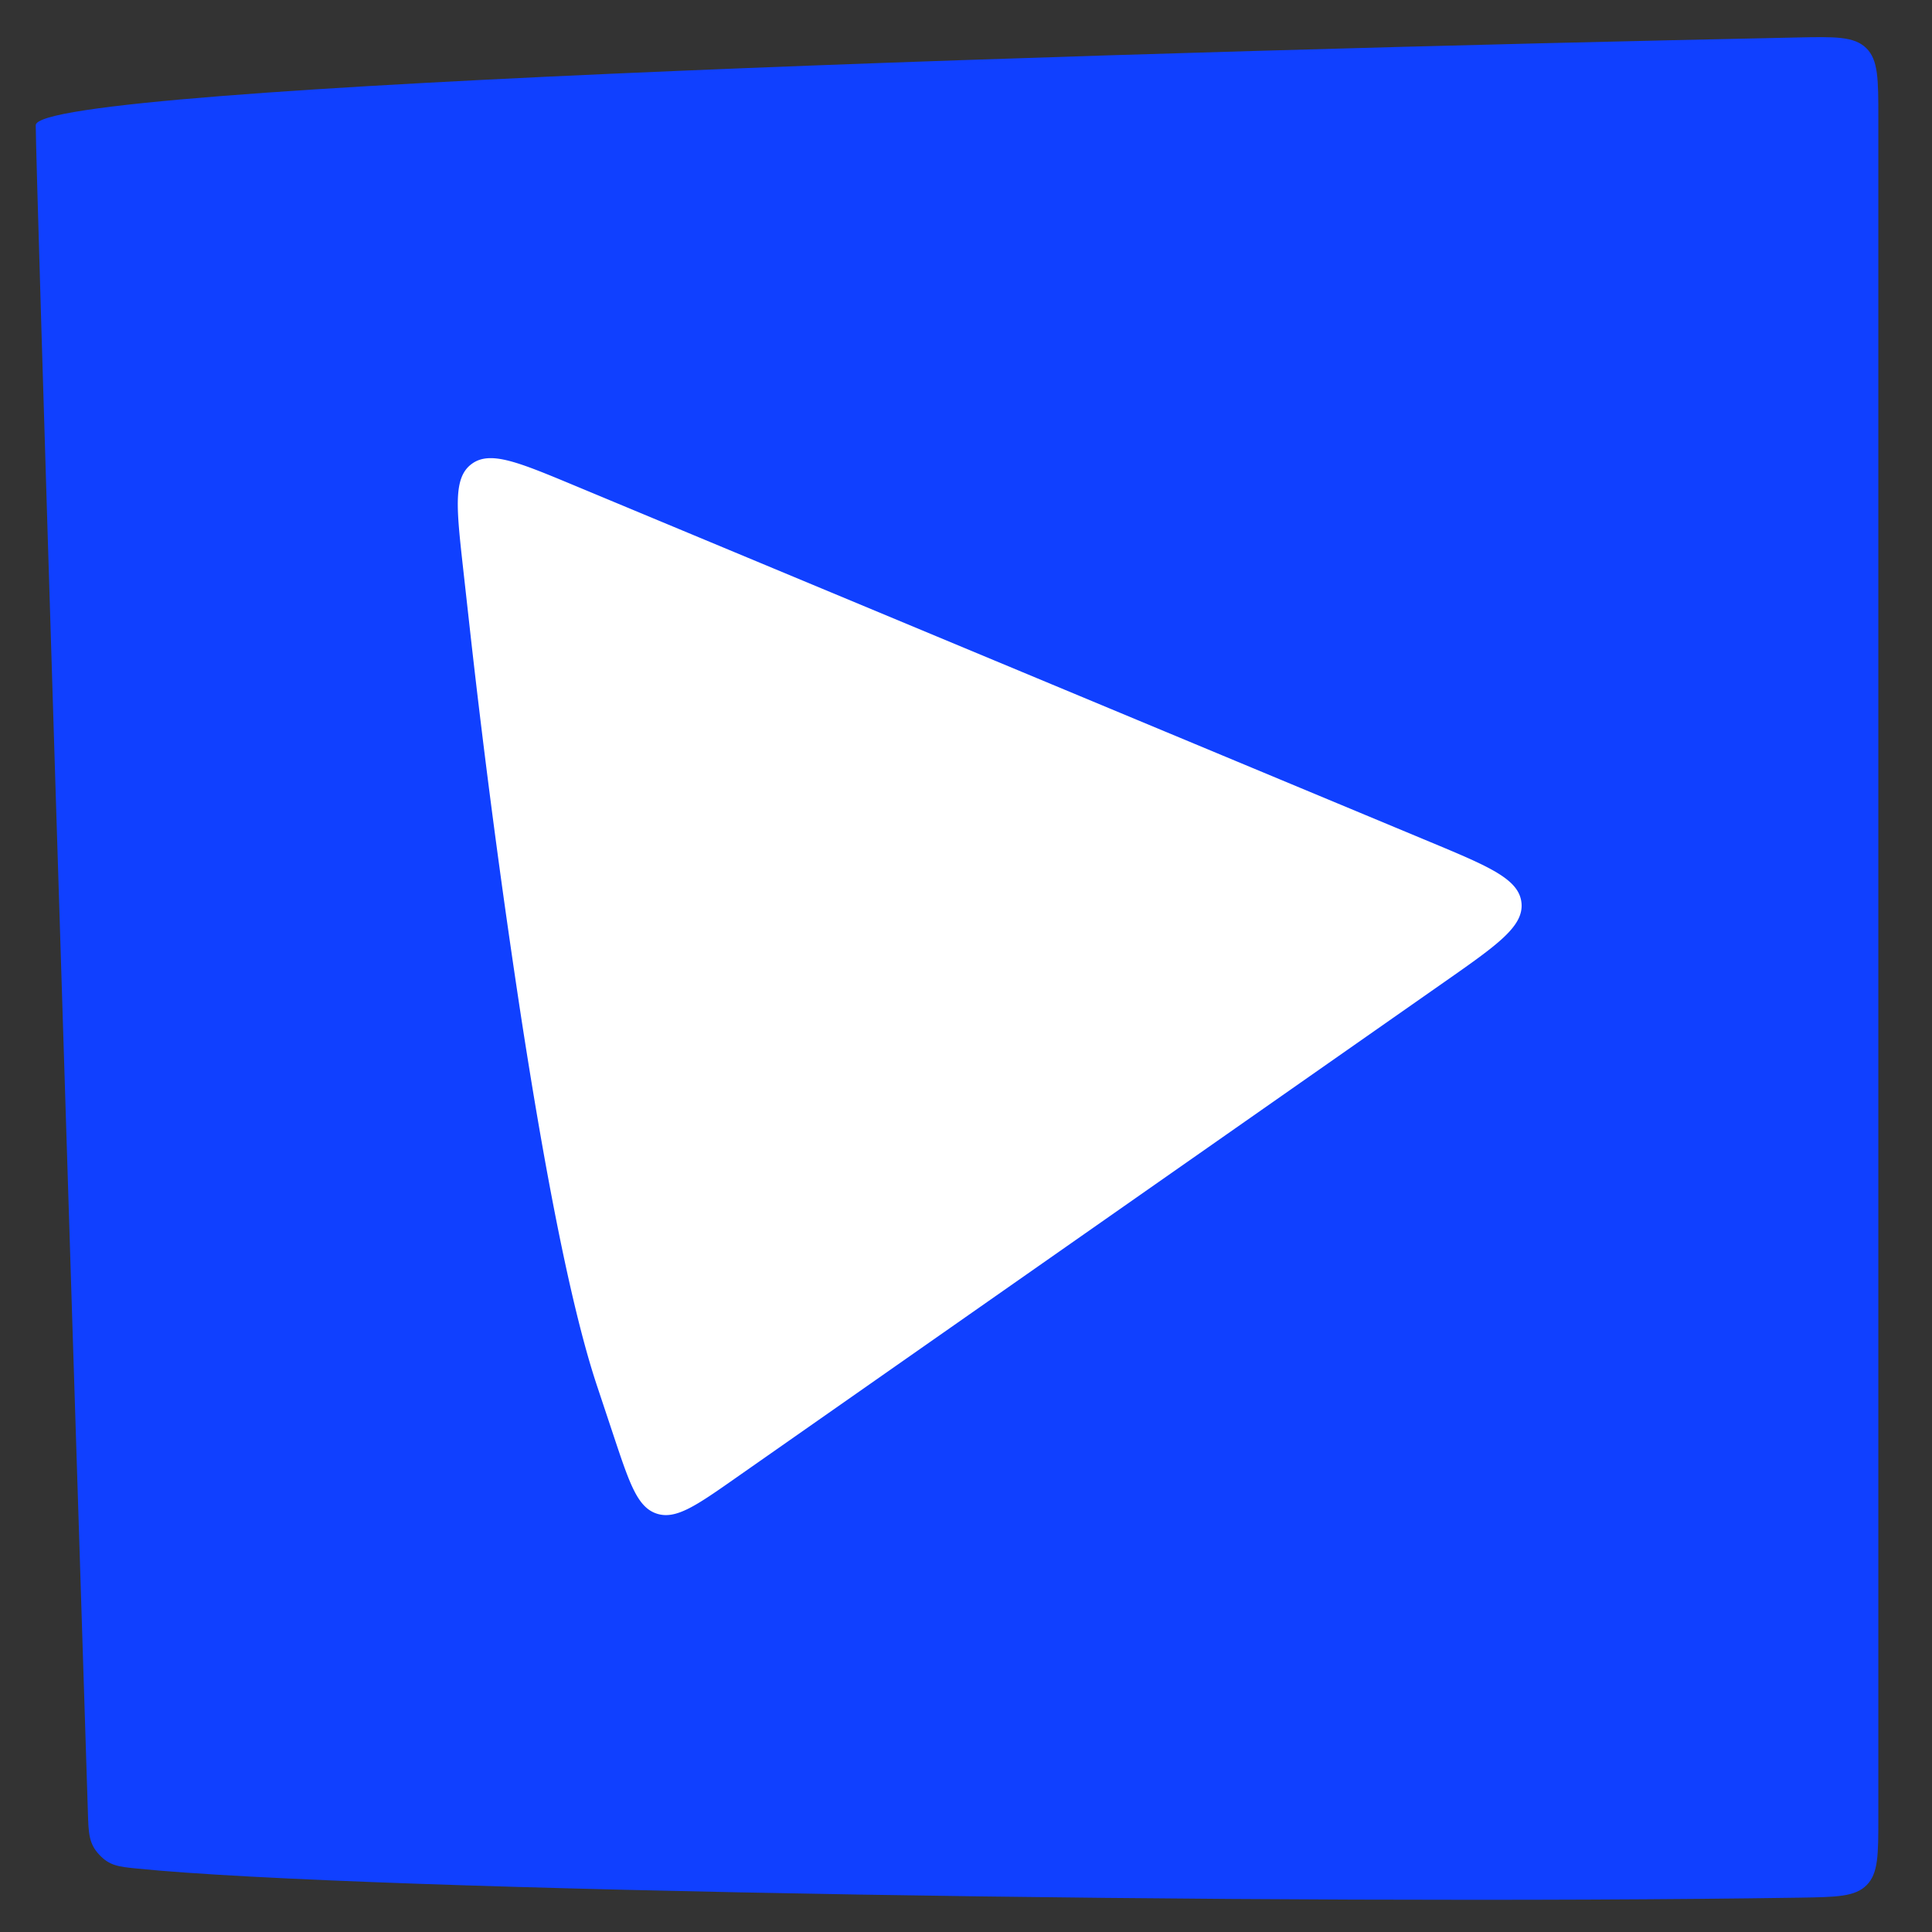 <svg width="32" height="32" viewBox="0 0 32 32" fill="none" xmlns="http://www.w3.org/2000/svg"><rect x="0" y="0" width="32" height="32" fill="#333333" stroke="none"/><path d="M.592 2.074c0 .691.56 18.433.864 27.949.01.342.016.513.187.696s.319.199.616.229c3.683.377 18.997.613 27.554.483.61-.01.914-.014 1.106-.209s.192-.502.192-1.119V1.95c0-.638 0-.957-.2-1.153s-.518-.19-1.153-.176C19.24.839.592 1.393.592 2.074" fill="#1040ff"/><path d="M23.674 13.94c.989.412 1.483.618 1.526 1.01s-.397.699-1.274 1.313L12.2 24.47c-.67.47-1.006.705-1.324.6-.317-.105-.447-.494-.706-1.27l-.282-.848c-.462-1.386-.901-3.804-1.256-6.103a161 161 0 0 1-.836-6.309l-.125-1.123c-.111-1.001-.167-1.502.138-1.73.305-.23.77-.035 1.7.352z" fill="#fff"/></svg>